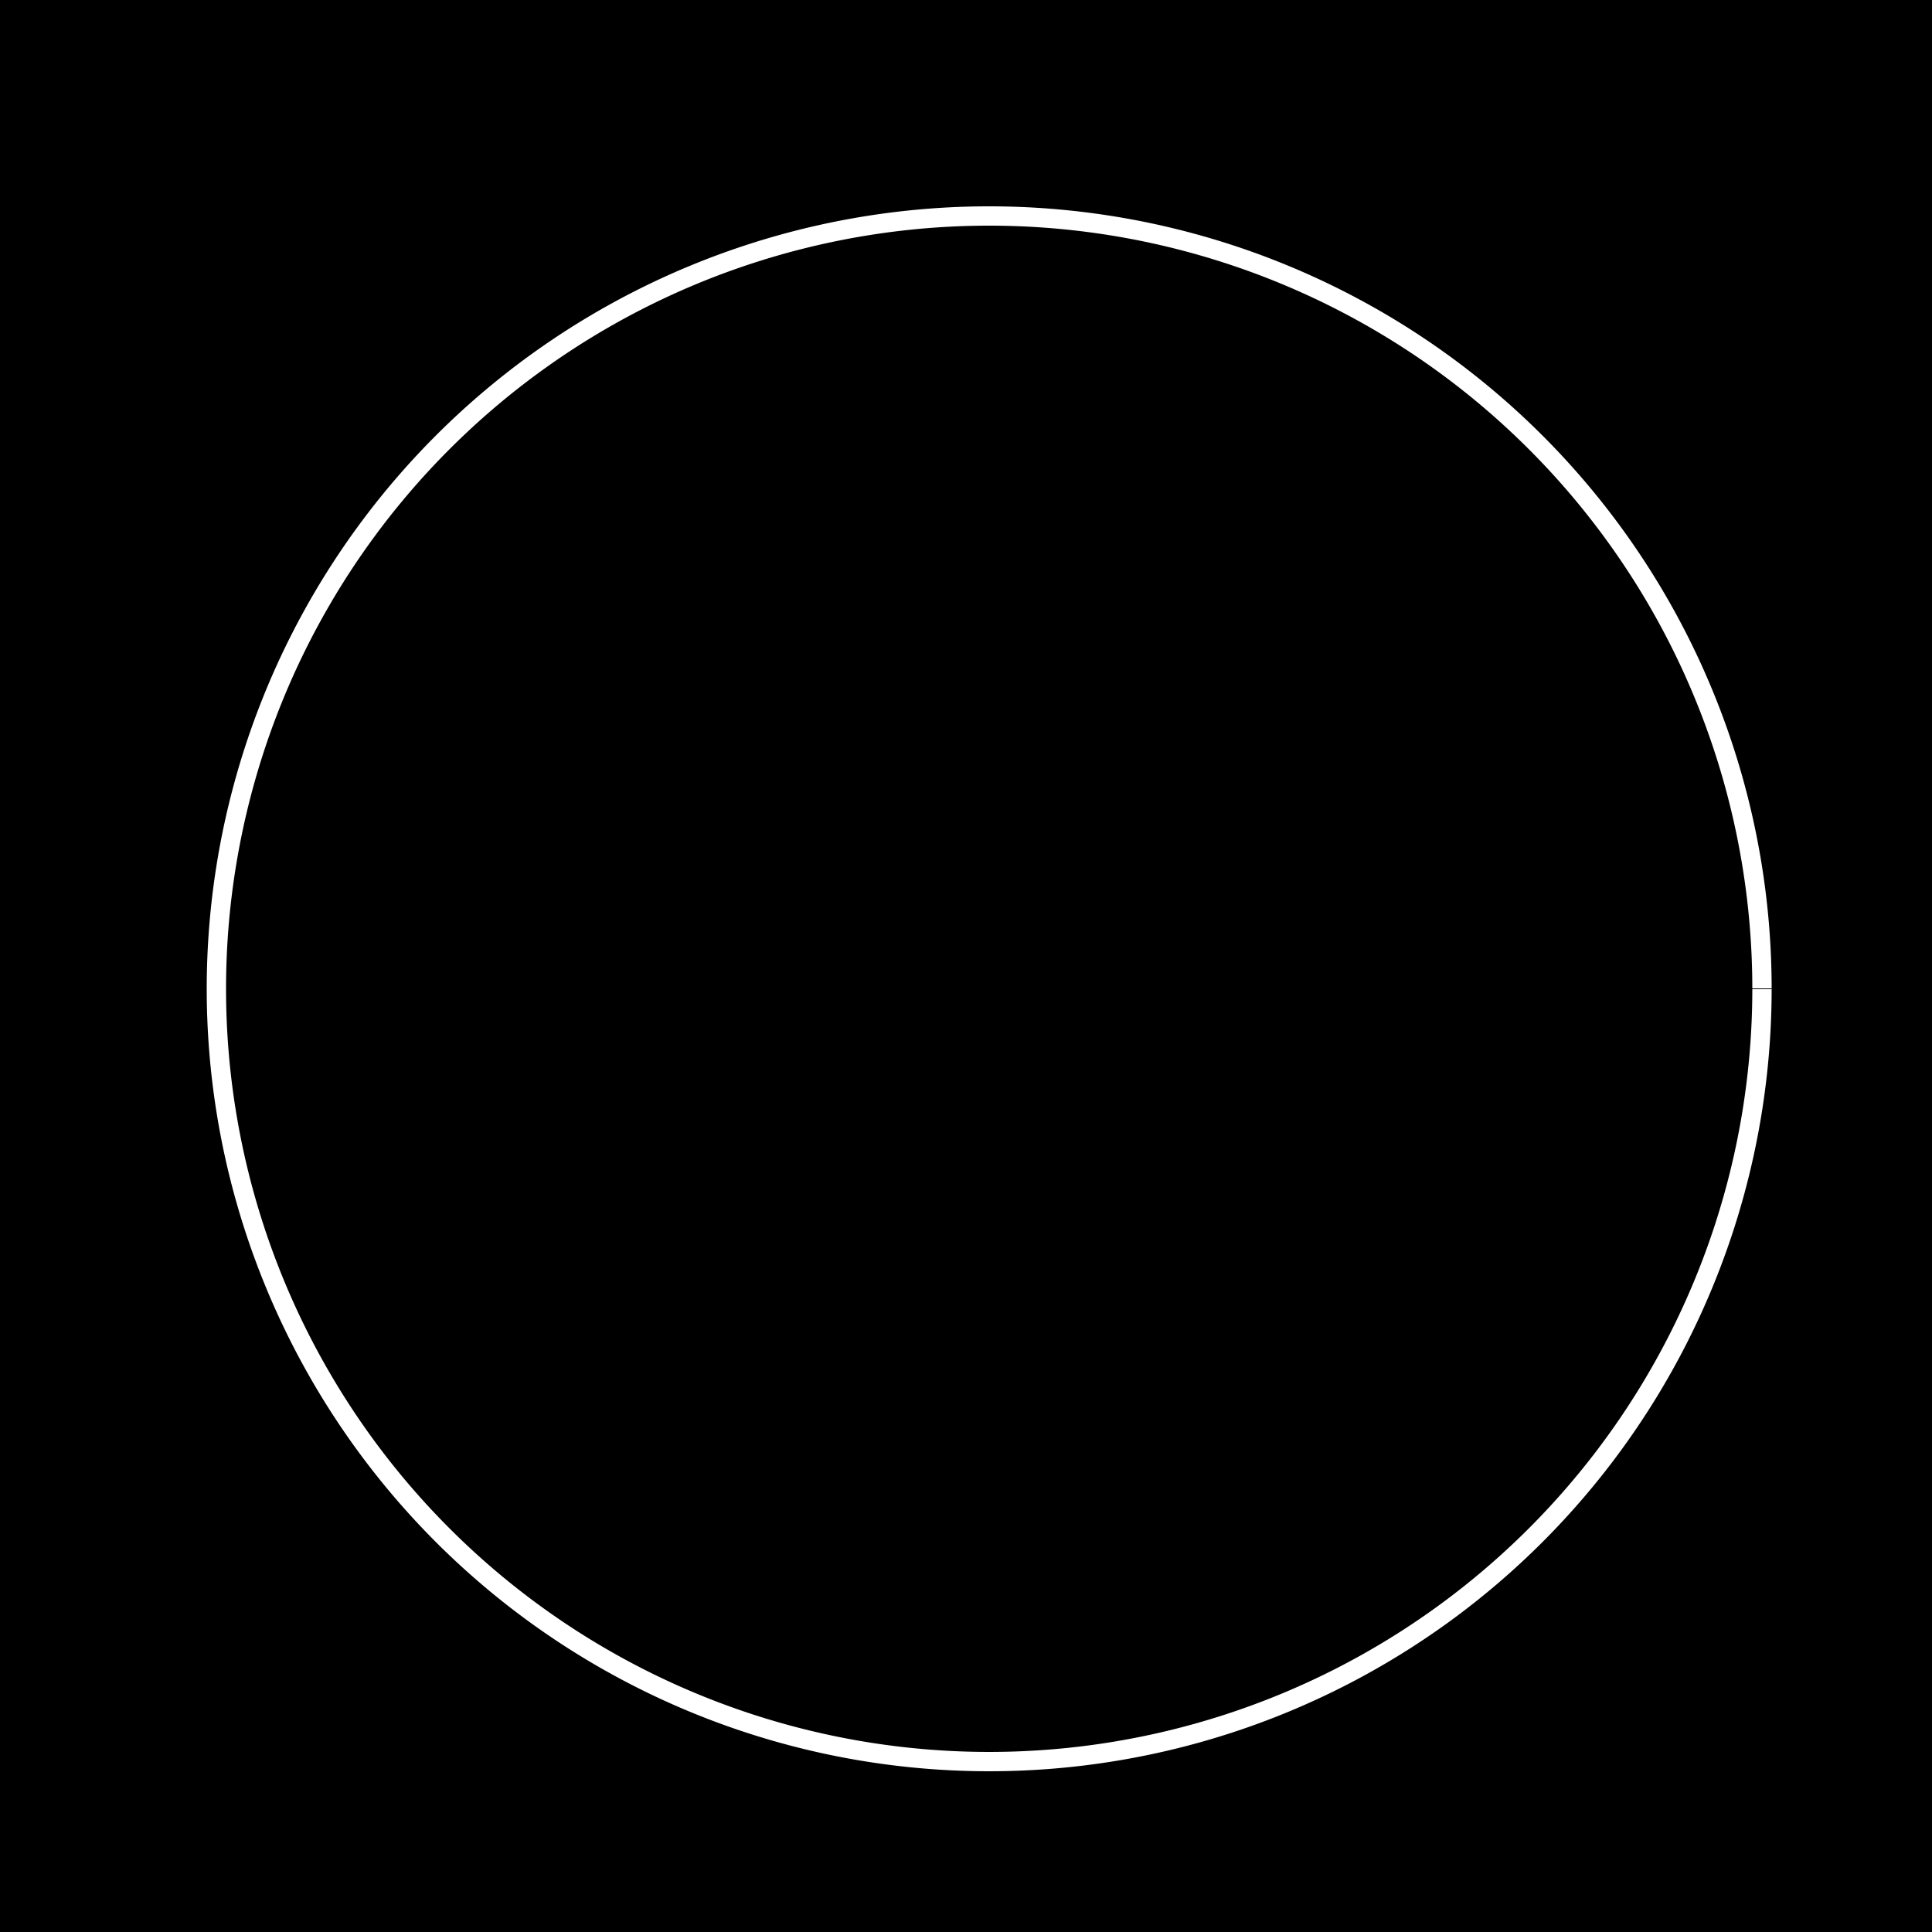 <!--

Generated by DrawGPT.
Free, open source, AI generated images in SVG, PNG, and HTML Canvas format.
https://drawgpt.ai

Created: 2024-02-03T19:00:32.180Z
Link: https://drawgpt.ai/prompt/160351/

-->
<svg xmlns="http://www.w3.org/2000/svg" xmlns:xlink="http://www.w3.org/1999/xlink" width="500" height="500"><defs/><g><rect fill="black" stroke="none" x="0" y="0" width="512" height="512"/><path fill="none" stroke="white" paint-order="fill stroke markers" d=" M 456 256 A 200 200 0 1 1 456 255.8" stroke-miterlimit="10" stroke-width="5" stroke-dasharray=""/></g></svg>